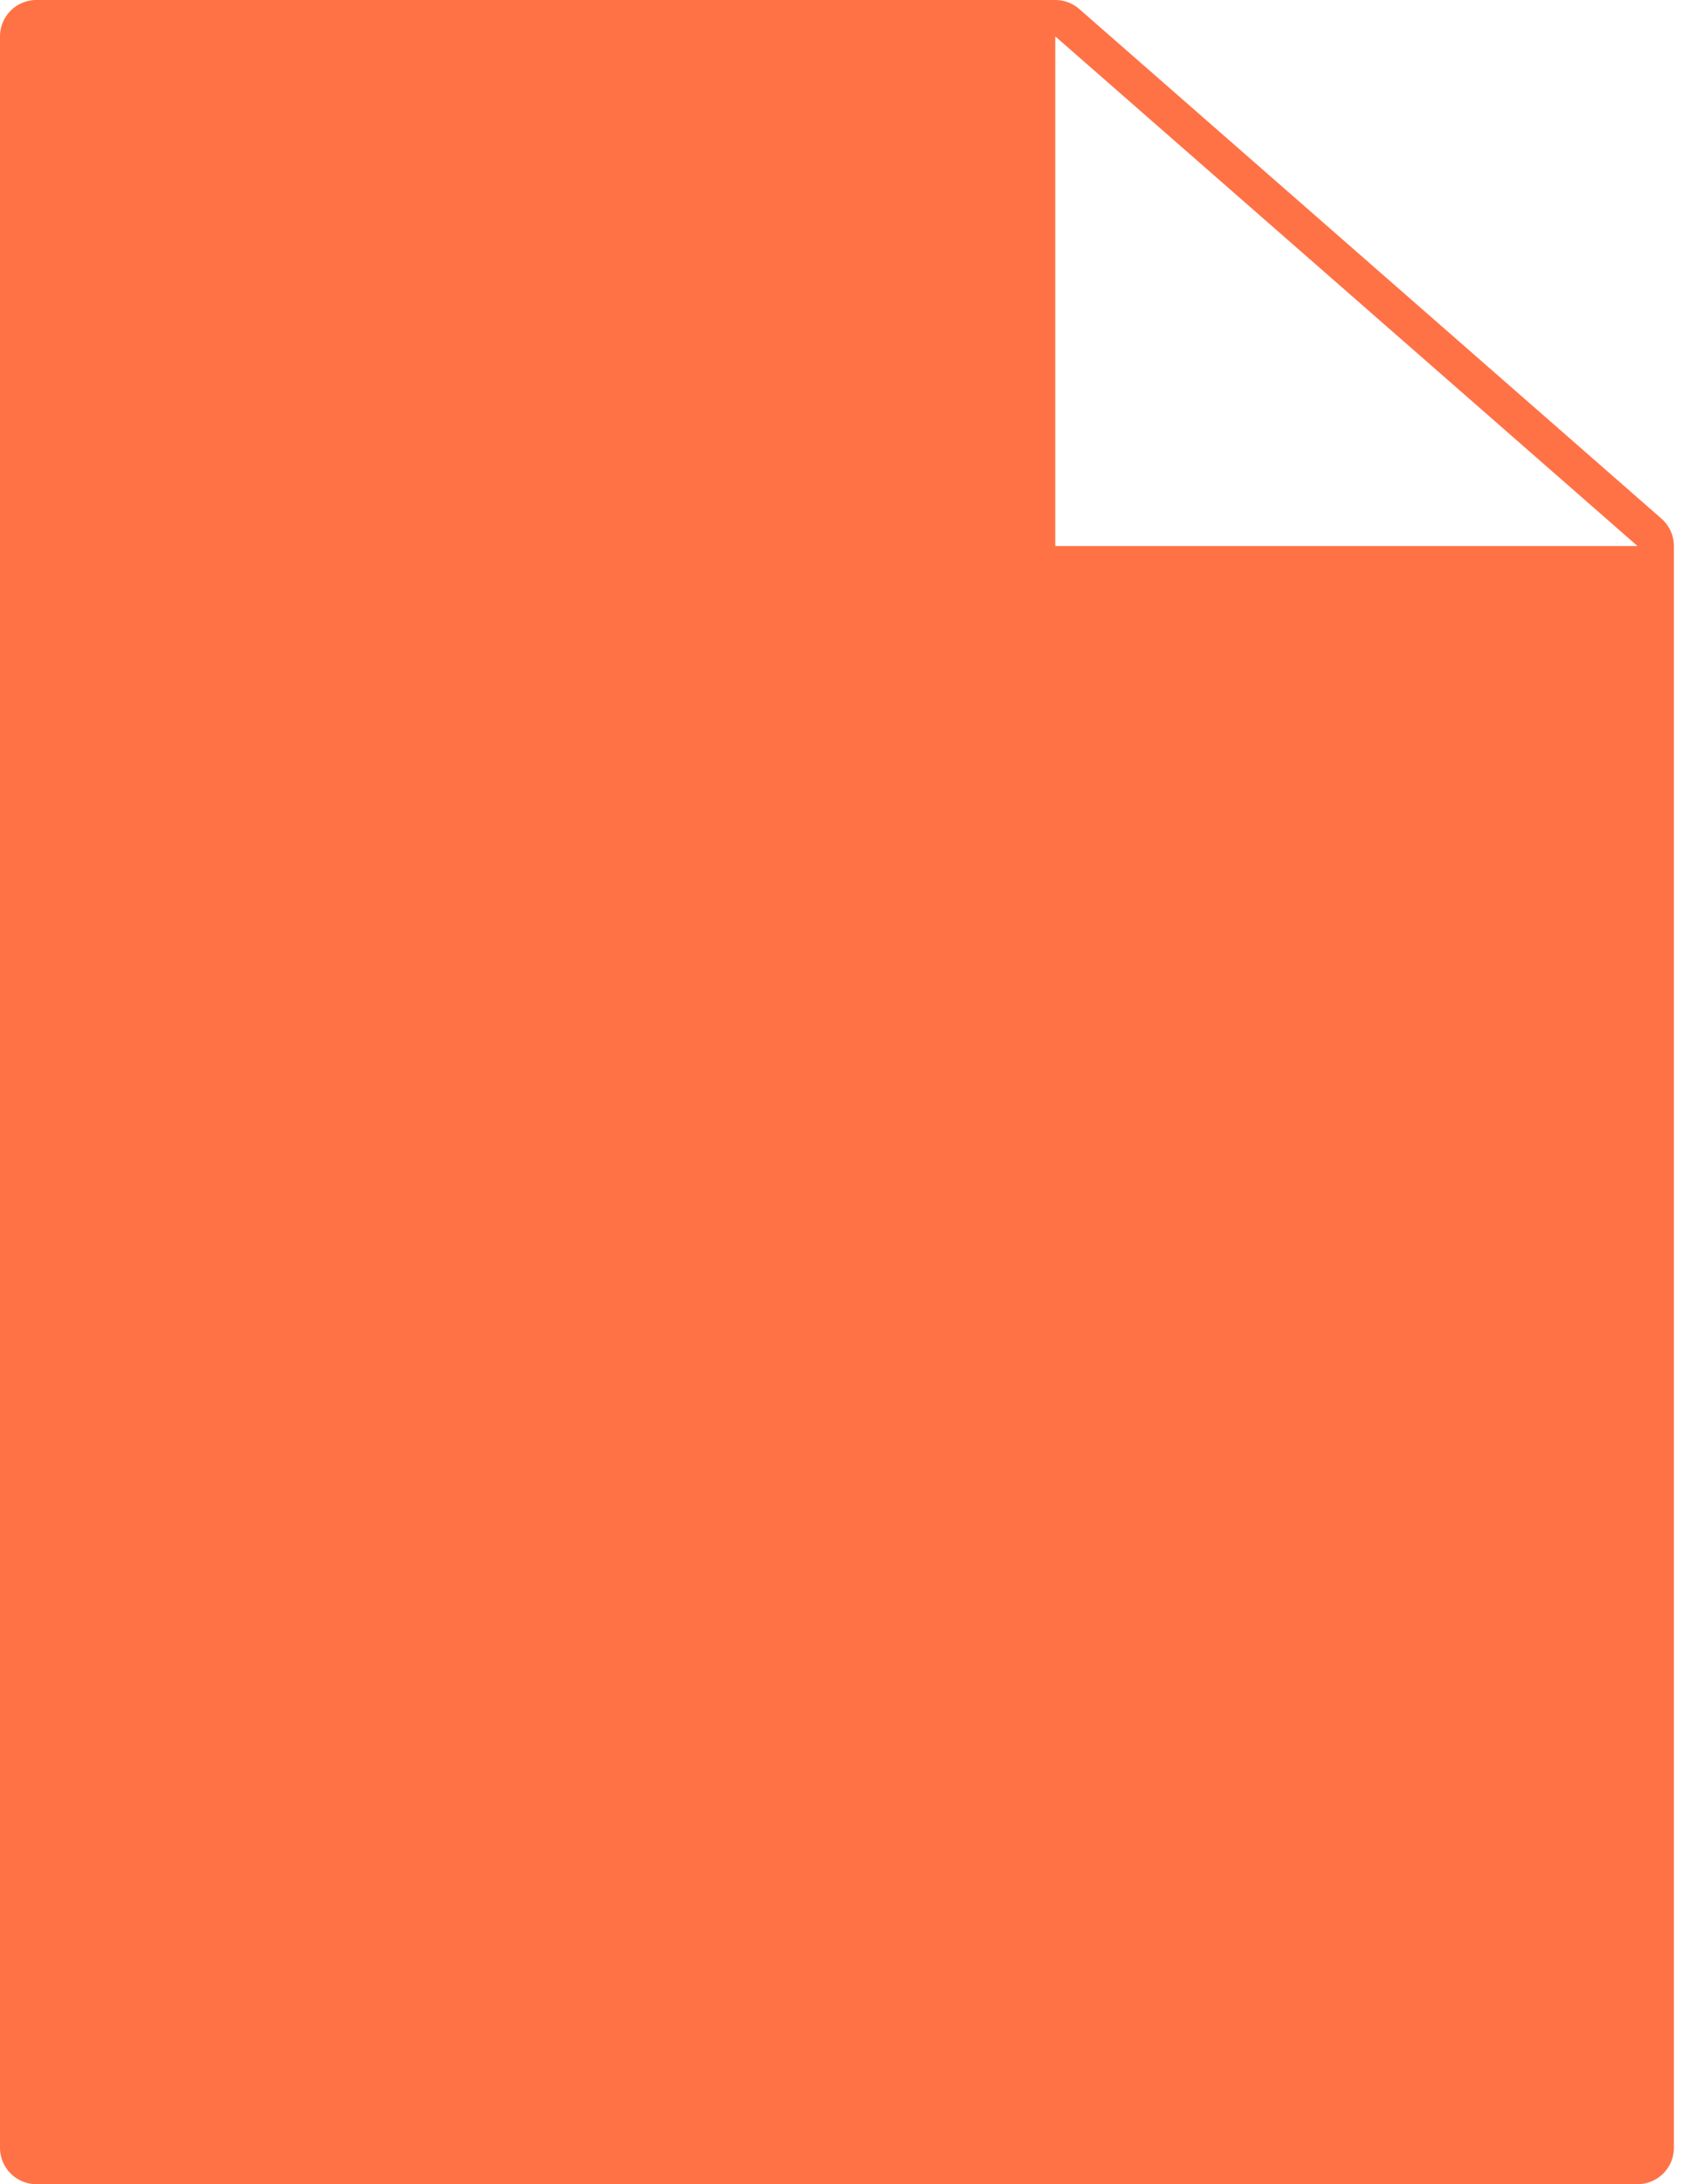 <svg xmlns="http://www.w3.org/2000/svg" width="37" height="48" viewBox="0 0 37 48"><path fill="#ff7246" d="M23.2 12V.8L36 12zM23.727.198A.804.804 0 0 0 23.2 0H.8a.8.8 0 0 0-.8.8v46.4a.8.8 0 0 0 .8.8H36a.8.8 0 0 0 .8-.8V12c0-.23-.1-.45-.273-.602z"/></svg>